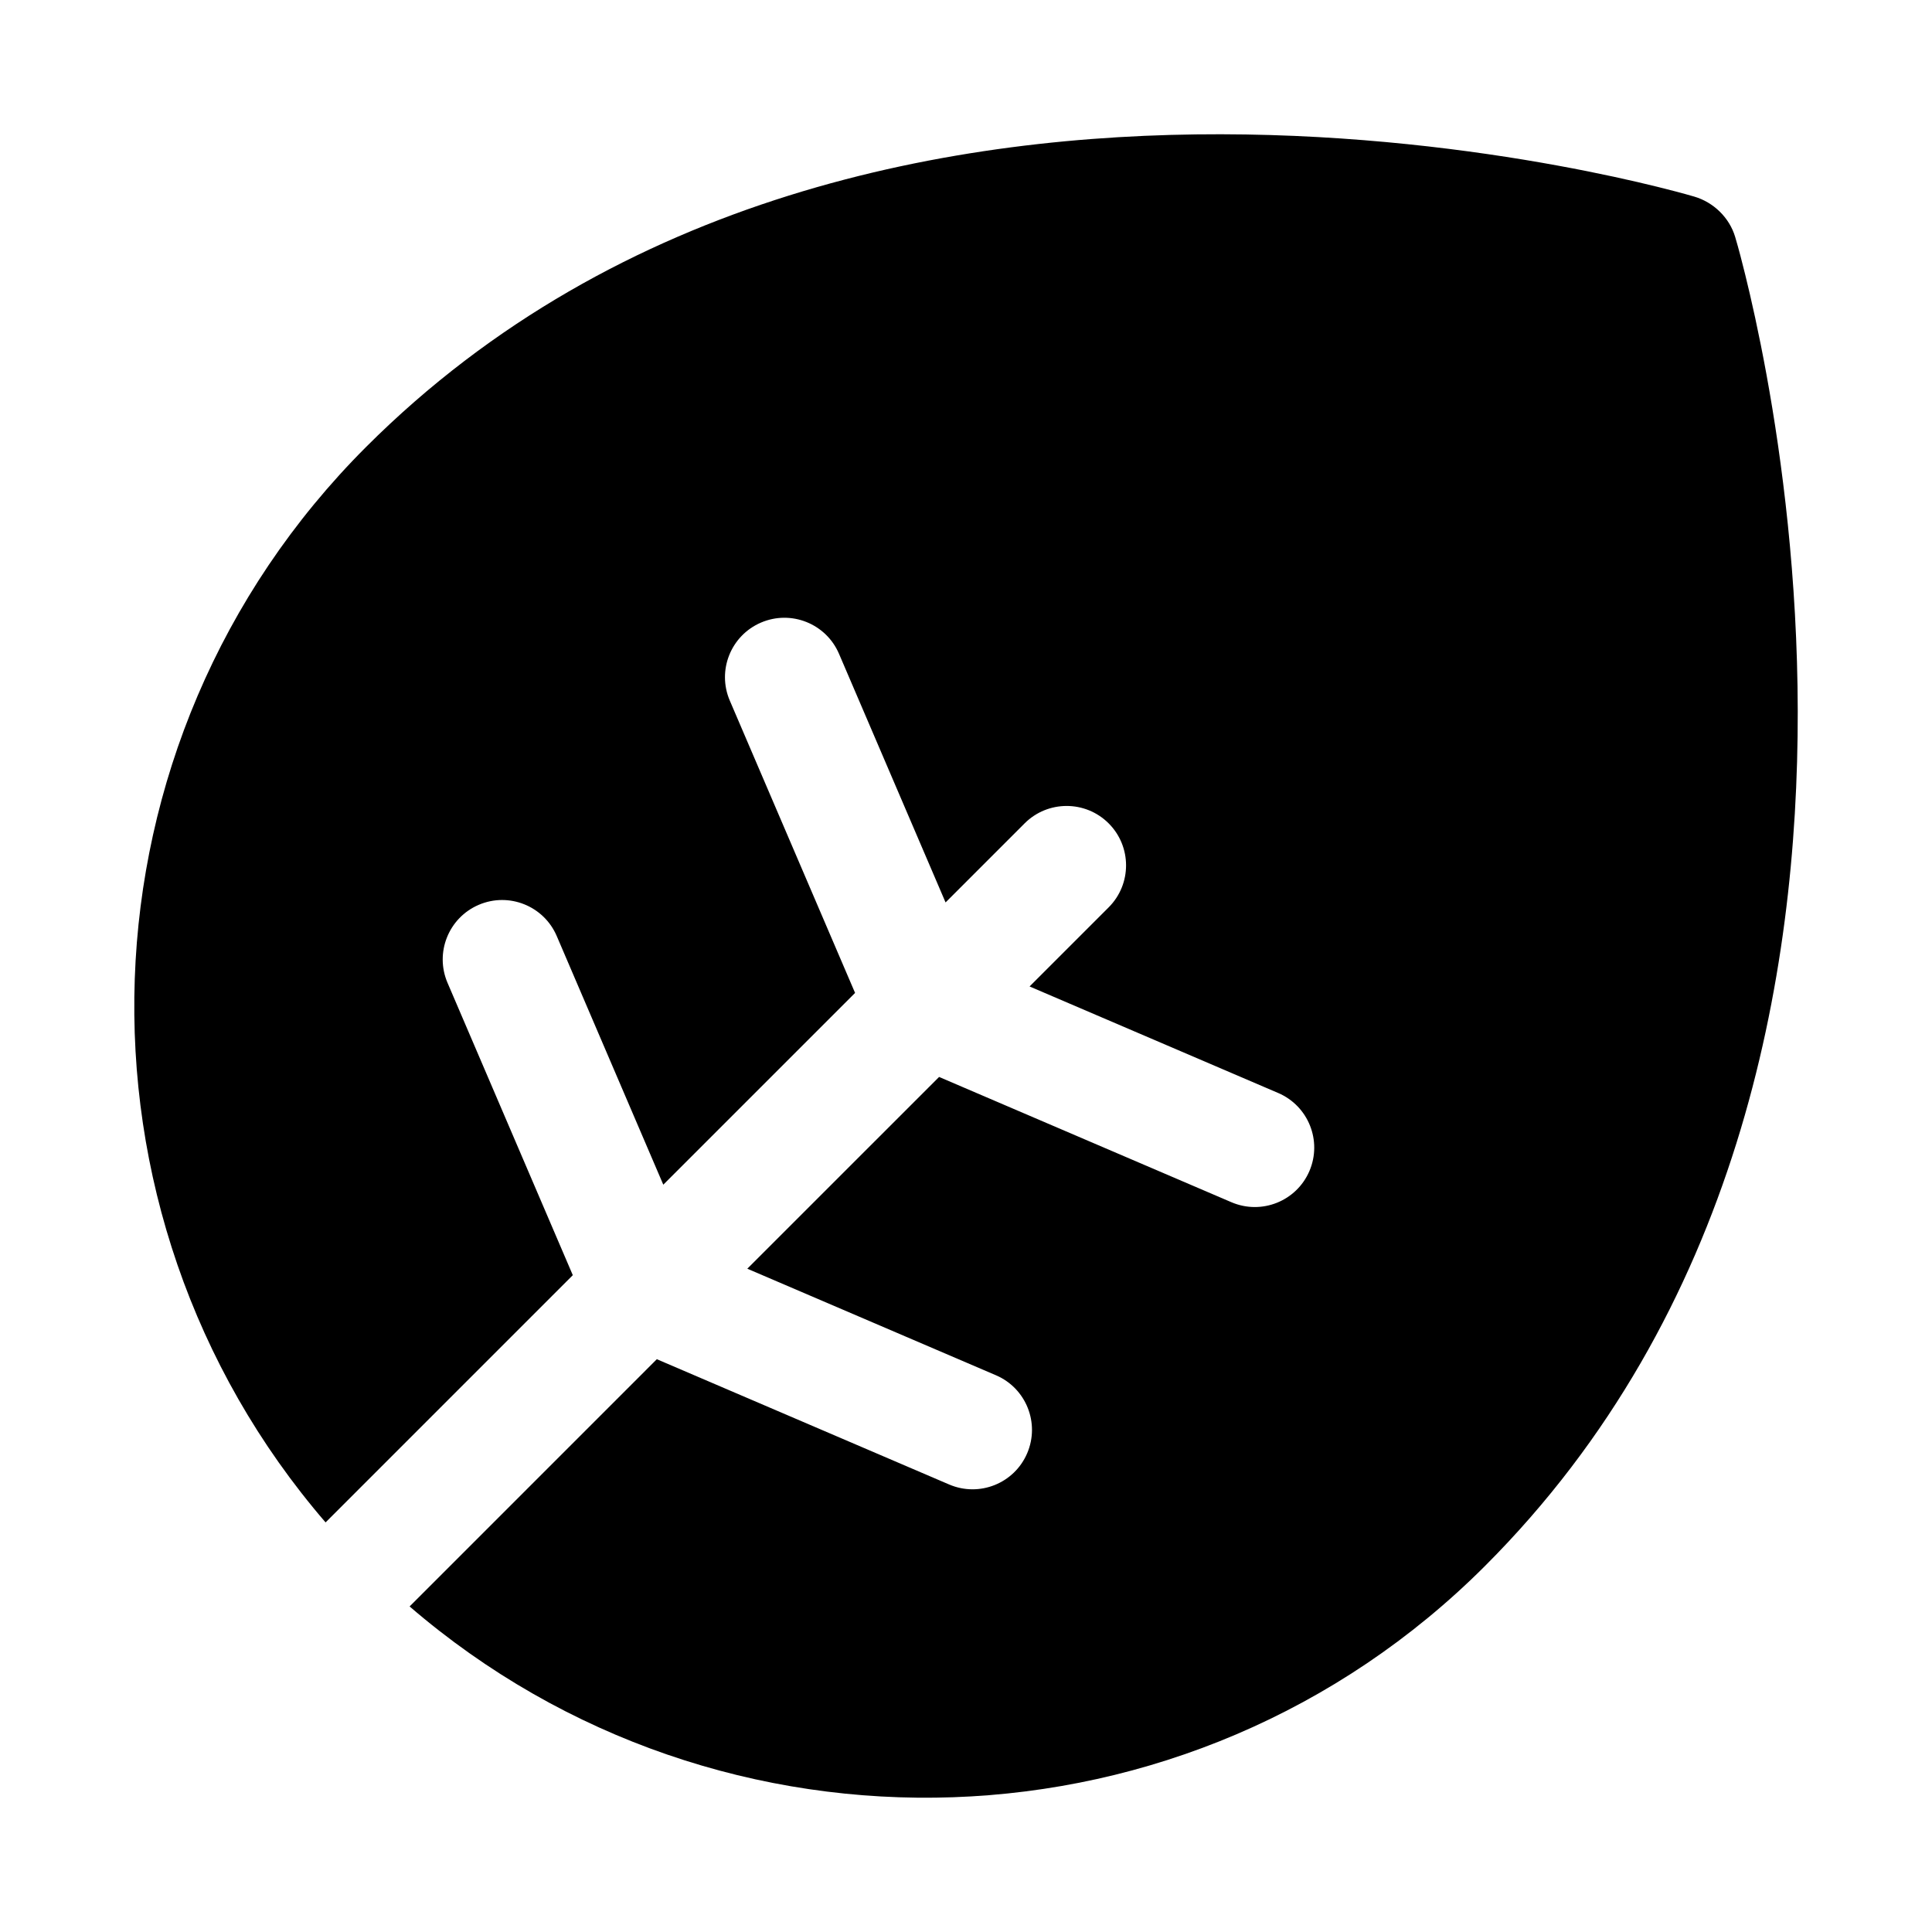 <?xml version="1.0" encoding="UTF-8"?>
<!-- Uploaded to: ICON Repo, www.iconrepo.com, Generator: ICON Repo Mixer Tools -->
<svg fill="#000000" width="800px" height="800px" version="1.1" viewBox="144 144 512 512" xmlns="http://www.w3.org/2000/svg">
 <path d="m537.54 559c-78.141 78.141-202.61 81.715-284.99 10.723l65.516-65.52 77.473 33.203c7.992 3.426 17.246-0.277 20.672-8.27 3.426-7.992-0.277-17.25-8.27-20.676l-65.895-28.238 50.824-50.82 77.469 33.199c7.992 3.426 17.246-0.277 20.672-8.266 3.426-7.992-0.277-17.25-8.266-20.676l-65.898-28.238 20.957-20.957c6.152-6.148 6.152-16.117 0-22.266-6.148-6.148-16.113-6.148-22.266 0l-20.953 20.957-28.242-65.895c-3.426-7.992-12.68-11.695-20.672-8.27-7.992 3.426-11.695 12.68-8.27 20.672l33.203 77.473-50.824 50.82-28.238-65.895c-3.426-7.992-12.68-11.695-20.672-8.27-7.992 3.426-11.695 12.684-8.27 20.672l33.199 77.473-65.516 65.52c-70.996-82.379-67.422-206.85 10.719-284.99 67.027-67.027 156.14-83.004 226.57-82.883 35.391 0.062 66.652 4.176 89.07 8.27 11.223 2.047 20.273 4.098 26.562 5.652 3.289 0.812 6.57 1.66 9.824 2.606 5.09 1.504 9.277 5.562 10.805 10.66 0.988 3.316 1.84 6.672 2.672 10.031 1.551 6.289 3.602 15.34 5.652 26.566 4.09 22.414 8.207 53.68 8.266 89.07 0.121 70.418-15.852 159.54-82.879 226.56z"/>
</svg>